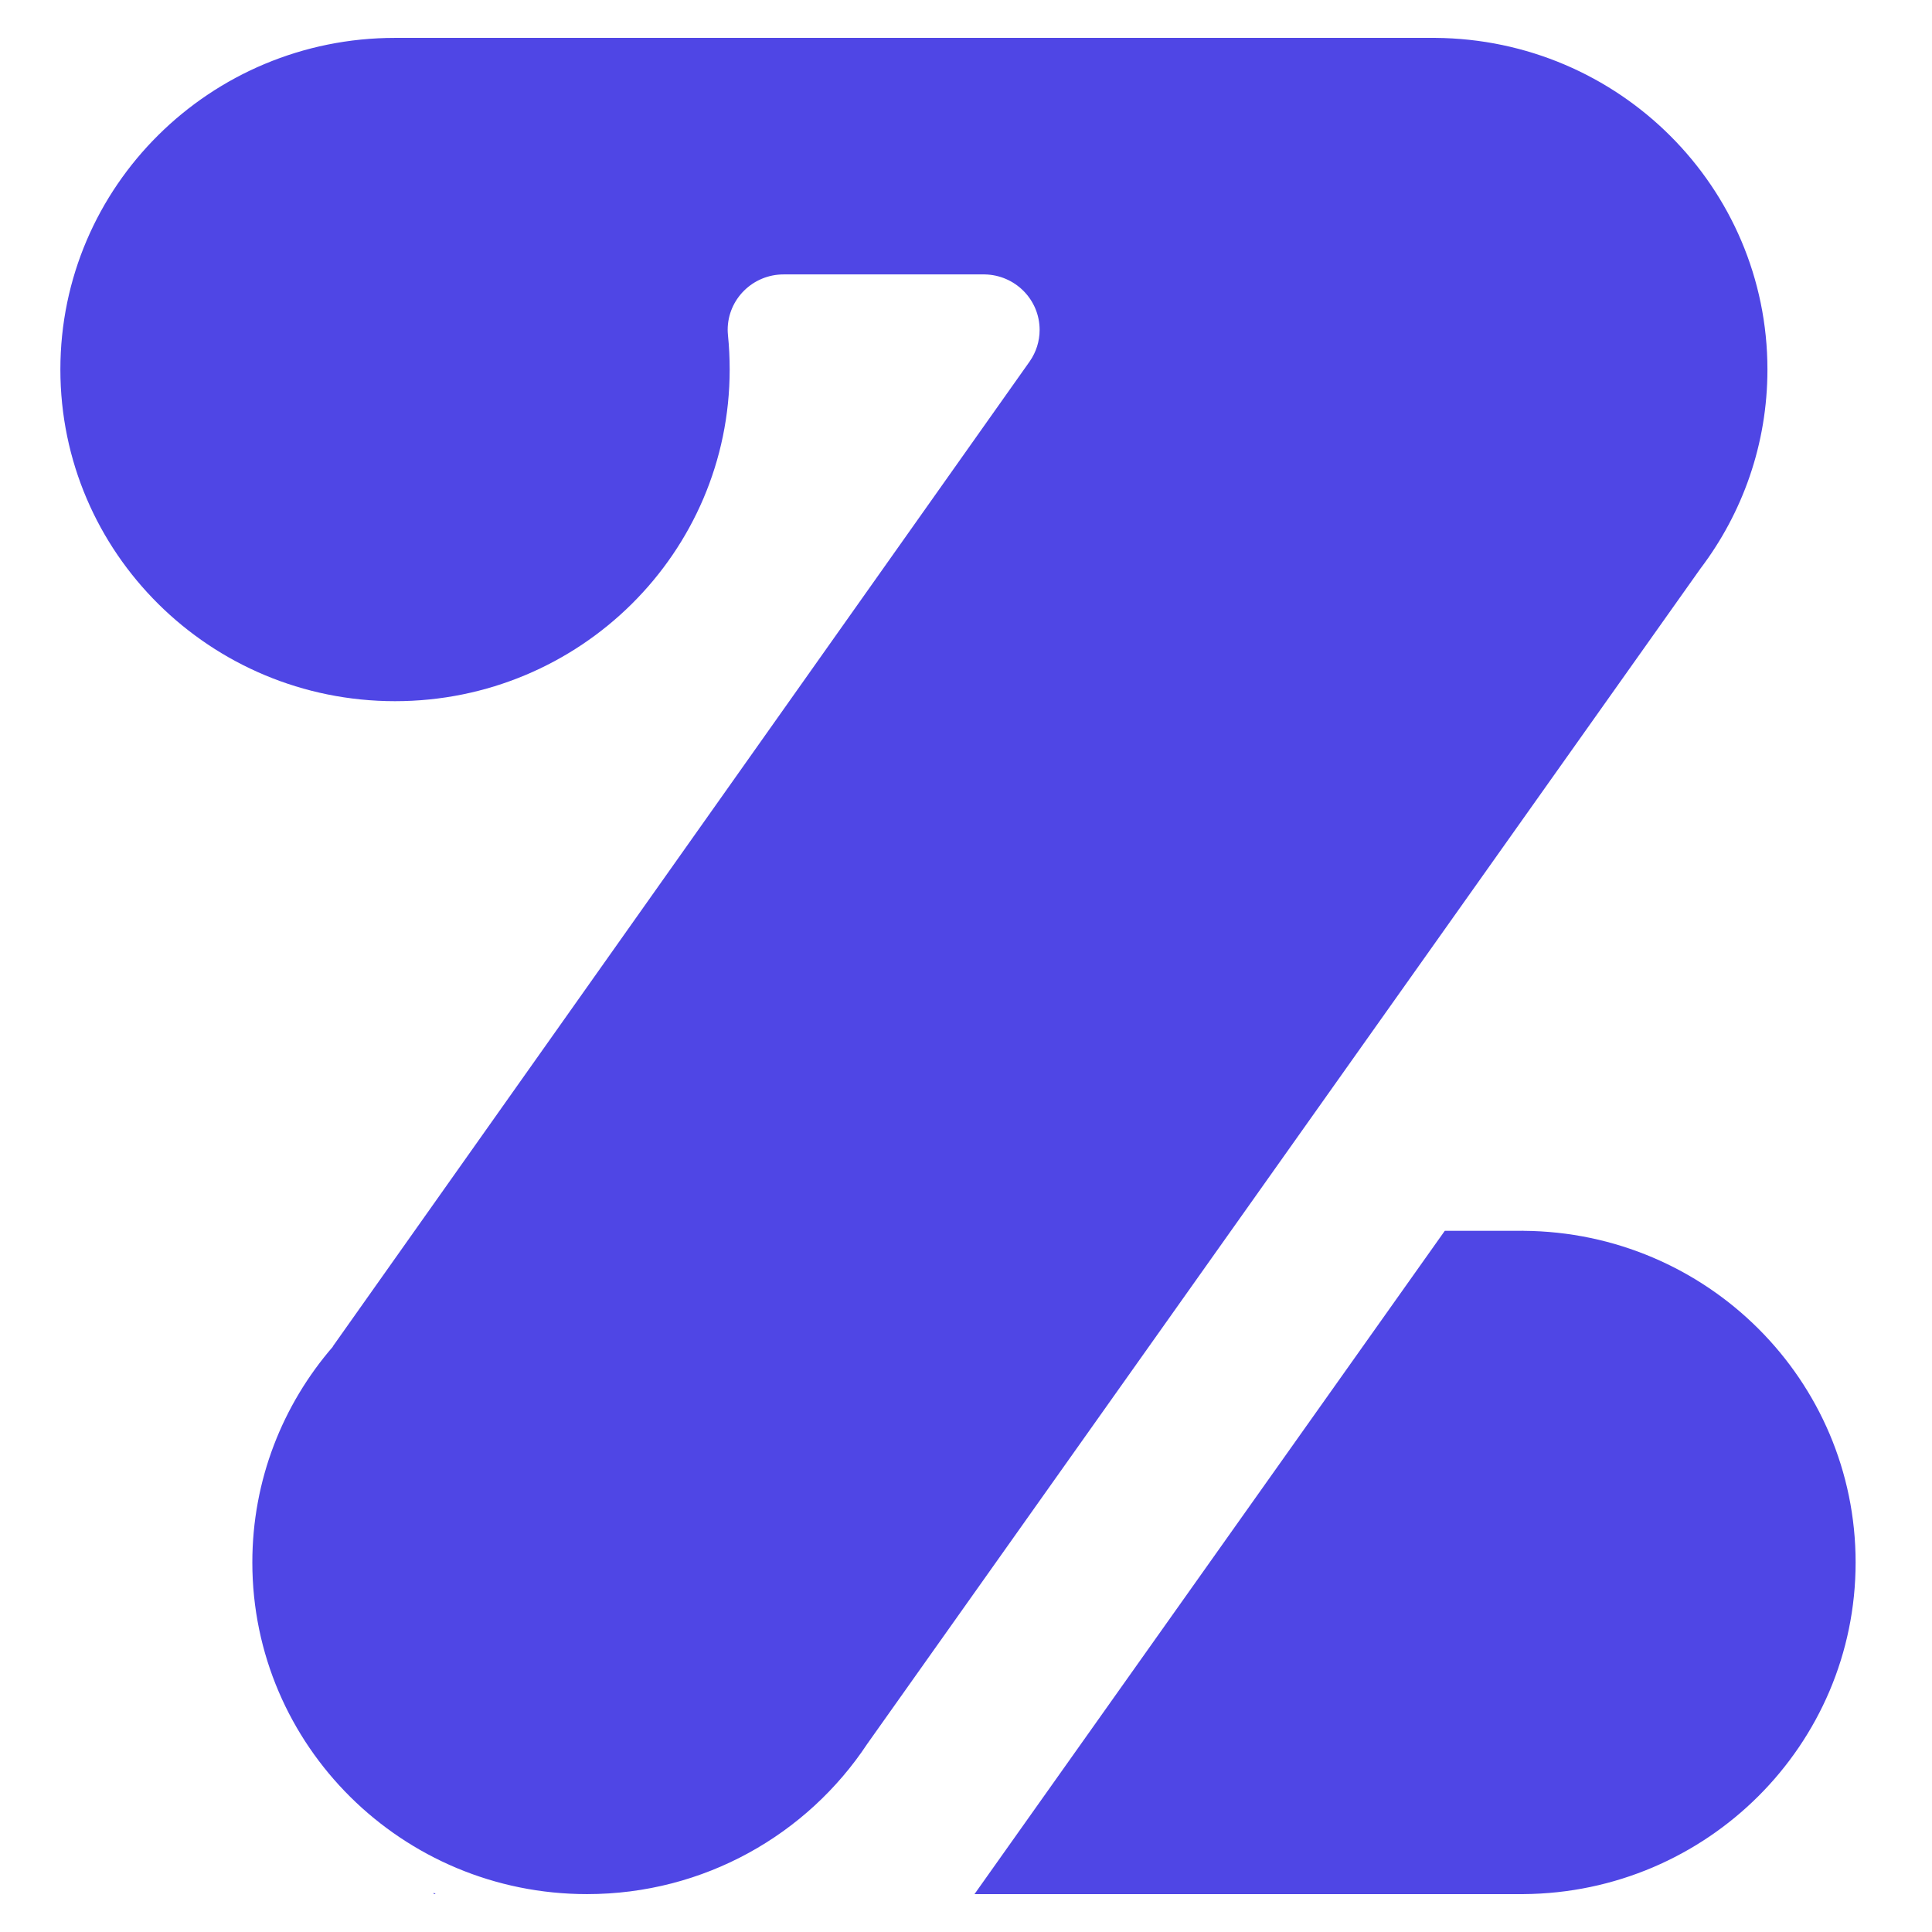 <svg width="28" height="28" viewBox="0 0 28 28" fill="none" xmlns="http://www.w3.org/2000/svg">
<path fill-rule="evenodd" clip-rule="evenodd" d="M5.725 10.162C8.404 10.162 10.575 8.01 10.575 5.355C10.575 5.187 10.567 5.02 10.55 4.856L10.55 4.856C10.548 4.831 10.546 4.806 10.546 4.781C10.546 4.337 10.909 3.977 11.357 3.977L11.367 3.977H14.251L14.256 3.977L14.261 3.977H14.269C14.711 3.984 15.067 4.341 15.067 4.781C15.067 4.948 15.015 5.104 14.927 5.232C14.924 5.237 14.921 5.241 14.918 5.245L4.823 19.514L4.825 19.516C4.097 20.357 3.657 21.45 3.657 22.644C3.657 25.299 5.829 27.451 8.508 27.451C10.206 27.451 11.701 26.585 12.568 25.275L24.643 8.242C25.253 7.438 25.615 6.439 25.615 5.355C25.615 2.713 23.464 0.569 20.802 0.549C20.794 0.549 20.786 0.549 20.777 0.549C20.773 0.549 20.769 0.549 20.765 0.549H5.763C5.754 0.549 5.746 0.549 5.738 0.549C5.734 0.549 5.729 0.549 5.725 0.549C3.046 0.549 0.875 2.701 0.875 5.355C0.875 8.01 3.046 10.162 5.725 10.162ZM22.043 27.451H14.123L20.939 17.838H22.043C22.051 17.838 22.058 17.837 22.067 17.837C22.07 17.837 22.074 17.837 22.078 17.838C24.74 17.856 26.893 20.001 26.893 22.644C26.893 25.287 24.74 27.432 22.078 27.451C22.07 27.451 22.062 27.451 22.054 27.451C22.05 27.451 22.047 27.451 22.043 27.451ZM6.313 27.451L6.287 27.431V27.451H6.313Z" fill="#4F46E5"/>
</svg>
